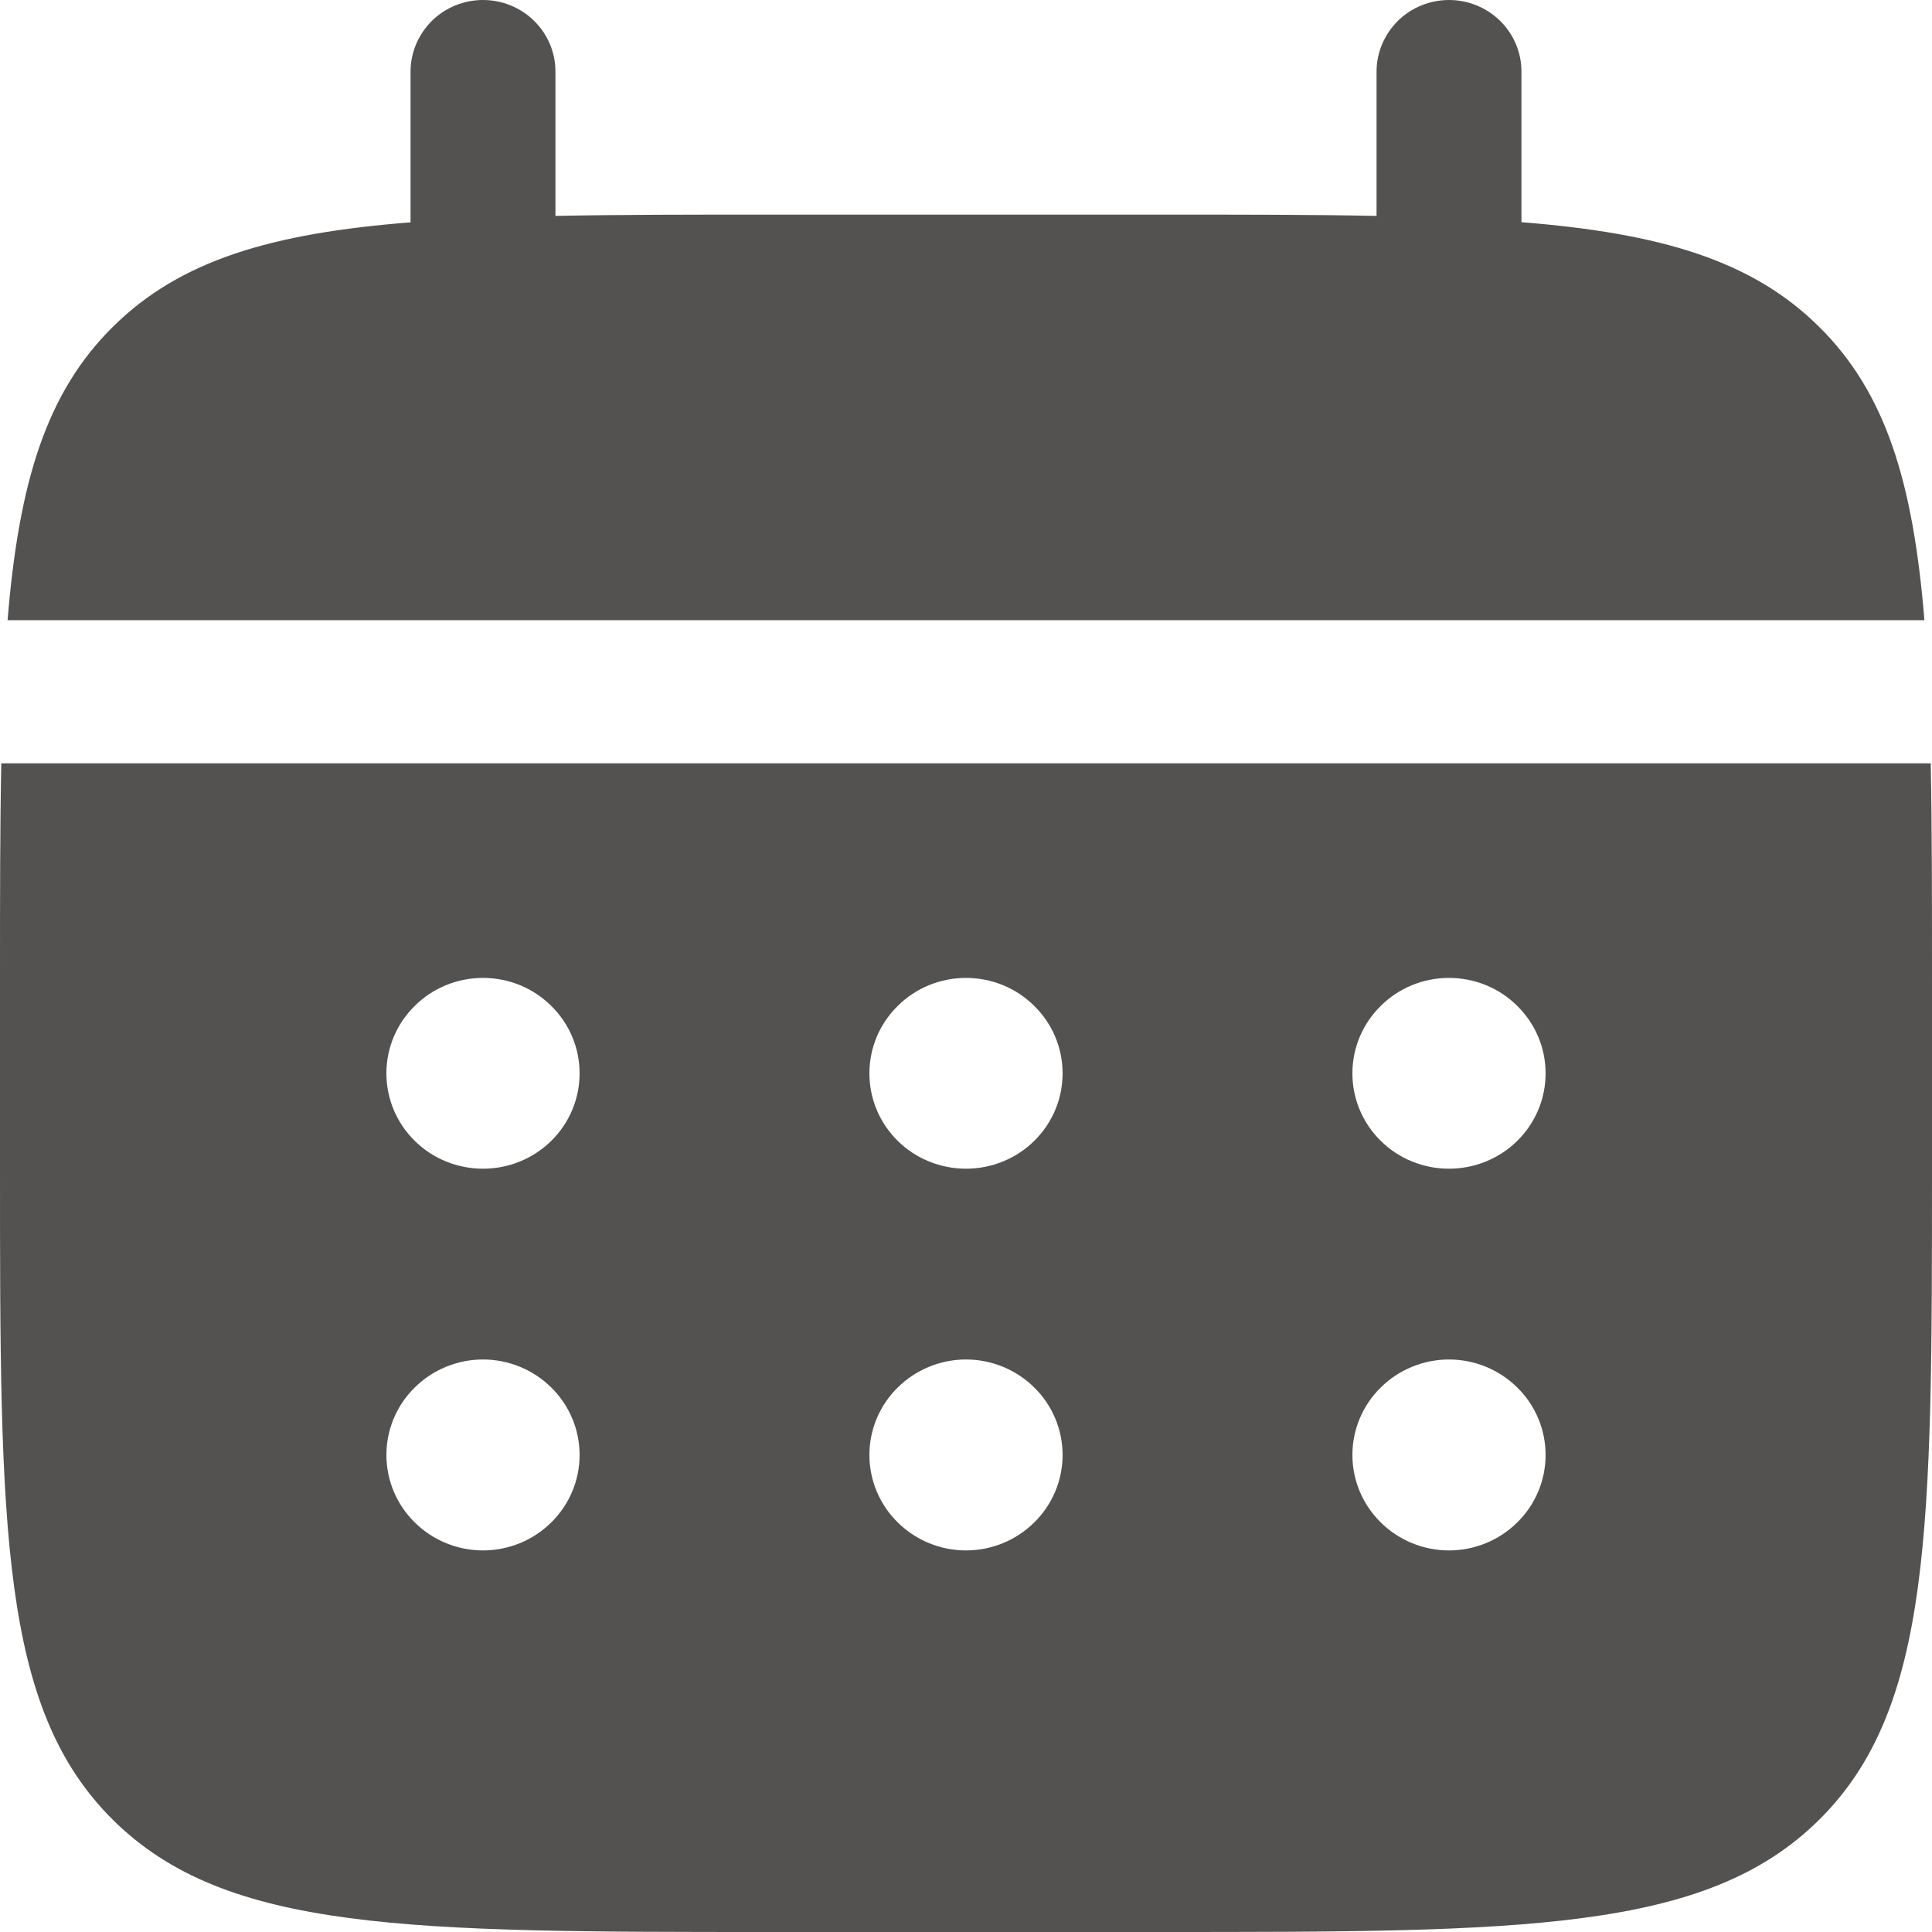 <?xml version="1.0" encoding="UTF-8"?> <svg xmlns="http://www.w3.org/2000/svg" width="12" height="12" viewBox="0 0 12 12" fill="none"><path d="M3.45 0.444C3.45 0.327 3.403 0.214 3.318 0.13C3.234 0.047 3.119 0 3 0C2.881 0 2.766 0.047 2.682 0.13C2.598 0.214 2.55 0.327 2.55 0.444V1.381C1.686 1.449 1.12 1.616 0.703 2.028C0.286 2.439 0.117 2.999 0.047 3.852H11.953C11.883 2.998 11.714 2.439 11.297 2.028C10.88 1.616 10.313 1.449 9.45 1.38V0.444C9.45 0.327 9.403 0.214 9.318 0.13C9.234 0.047 9.119 0 9 0C8.881 0 8.766 0.047 8.682 0.13C8.598 0.214 8.55 0.327 8.55 0.444V1.341C8.151 1.333 7.703 1.333 7.2 1.333H4.8C4.297 1.333 3.849 1.333 3.45 1.341V0.444Z" fill="#535250"></path><path fill-rule="evenodd" clip-rule="evenodd" d="M0 6.074C0 5.577 6.70552e-09 5.135 0.008 4.741H11.992C12 5.135 12 5.577 12 6.074V7.259C12 9.494 12 10.611 11.297 11.305C10.594 11.999 9.463 12 7.2 12H4.8C2.537 12 1.406 12 0.703 11.305C0.001 10.611 0 9.494 0 7.259V6.074ZM9 7.259C9.159 7.259 9.312 7.197 9.424 7.086C9.537 6.975 9.6 6.824 9.6 6.667C9.6 6.509 9.537 6.359 9.424 6.248C9.312 6.136 9.159 6.074 9 6.074C8.841 6.074 8.688 6.136 8.576 6.248C8.463 6.359 8.4 6.509 8.4 6.667C8.4 6.824 8.463 6.975 8.576 7.086C8.688 7.197 8.841 7.259 9 7.259ZM9 9.63C9.159 9.63 9.312 9.567 9.424 9.456C9.537 9.345 9.6 9.194 9.6 9.037C9.6 8.88 9.537 8.729 9.424 8.618C9.312 8.507 9.159 8.444 9 8.444C8.841 8.444 8.688 8.507 8.576 8.618C8.463 8.729 8.4 8.88 8.4 9.037C8.4 9.194 8.463 9.345 8.576 9.456C8.688 9.567 8.841 9.63 9 9.63ZM6.6 6.667C6.6 6.824 6.537 6.975 6.424 7.086C6.312 7.197 6.159 7.259 6 7.259C5.841 7.259 5.688 7.197 5.576 7.086C5.463 6.975 5.4 6.824 5.4 6.667C5.4 6.509 5.463 6.359 5.576 6.248C5.688 6.136 5.841 6.074 6 6.074C6.159 6.074 6.312 6.136 6.424 6.248C6.537 6.359 6.6 6.509 6.6 6.667ZM6.6 9.037C6.6 9.194 6.537 9.345 6.424 9.456C6.312 9.567 6.159 9.63 6 9.63C5.841 9.63 5.688 9.567 5.576 9.456C5.463 9.345 5.4 9.194 5.4 9.037C5.4 8.88 5.463 8.729 5.576 8.618C5.688 8.507 5.841 8.444 6 8.444C6.159 8.444 6.312 8.507 6.424 8.618C6.537 8.729 6.6 8.88 6.6 9.037ZM3 7.259C3.159 7.259 3.312 7.197 3.424 7.086C3.537 6.975 3.6 6.824 3.6 6.667C3.6 6.509 3.537 6.359 3.424 6.248C3.312 6.136 3.159 6.074 3 6.074C2.841 6.074 2.688 6.136 2.576 6.248C2.463 6.359 2.4 6.509 2.4 6.667C2.4 6.824 2.463 6.975 2.576 7.086C2.688 7.197 2.841 7.259 3 7.259ZM3 9.63C3.159 9.63 3.312 9.567 3.424 9.456C3.537 9.345 3.6 9.194 3.6 9.037C3.6 8.88 3.537 8.729 3.424 8.618C3.312 8.507 3.159 8.444 3 8.444C2.841 8.444 2.688 8.507 2.576 8.618C2.463 8.729 2.4 8.88 2.4 9.037C2.4 9.194 2.463 9.345 2.576 9.456C2.688 9.567 2.841 9.63 3 9.63Z" fill="#535250"></path></svg> 